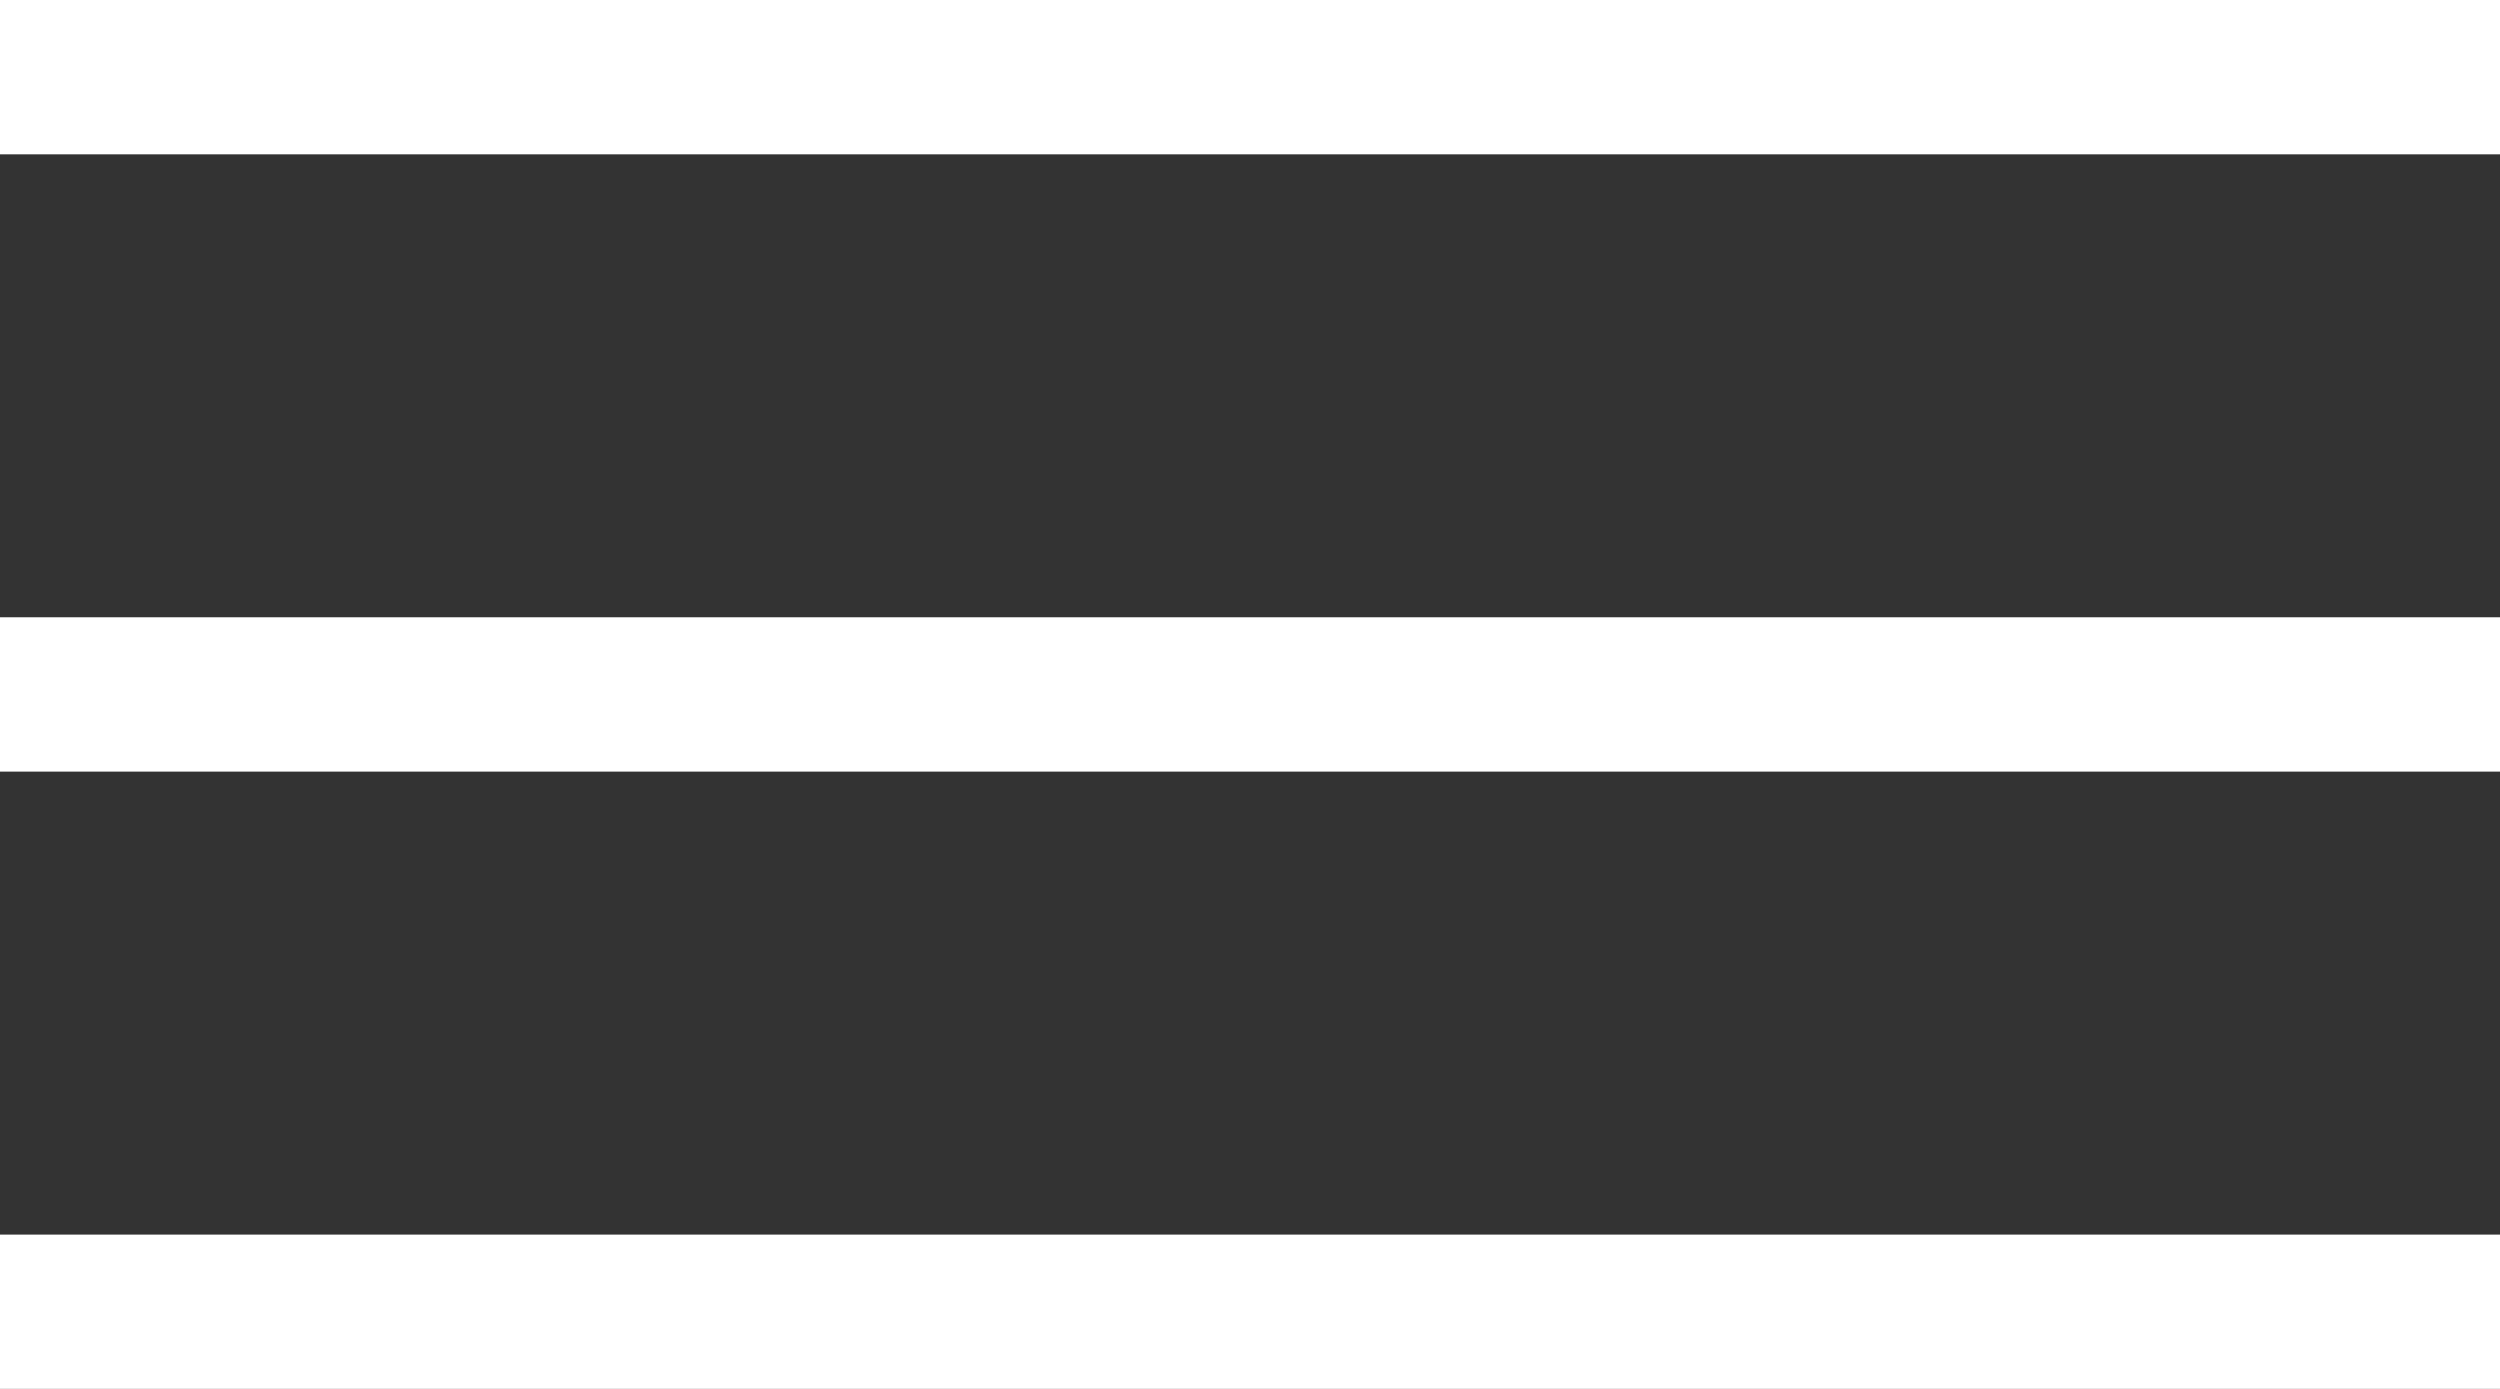 <?xml version="1.0" encoding="UTF-8"?> <svg xmlns="http://www.w3.org/2000/svg" width="45" height="25" viewBox="0 0 45 25" fill="none"><rect x="0" y="0" width="45" height="25" fill="#333333" stroke="none"/><rect width="45" height="2.778" fill="white"></rect><rect y="11.111" width="45" height="2.778" fill="white"></rect><rect y="22.223" width="45" height="2.778" fill="white"></rect></svg> 